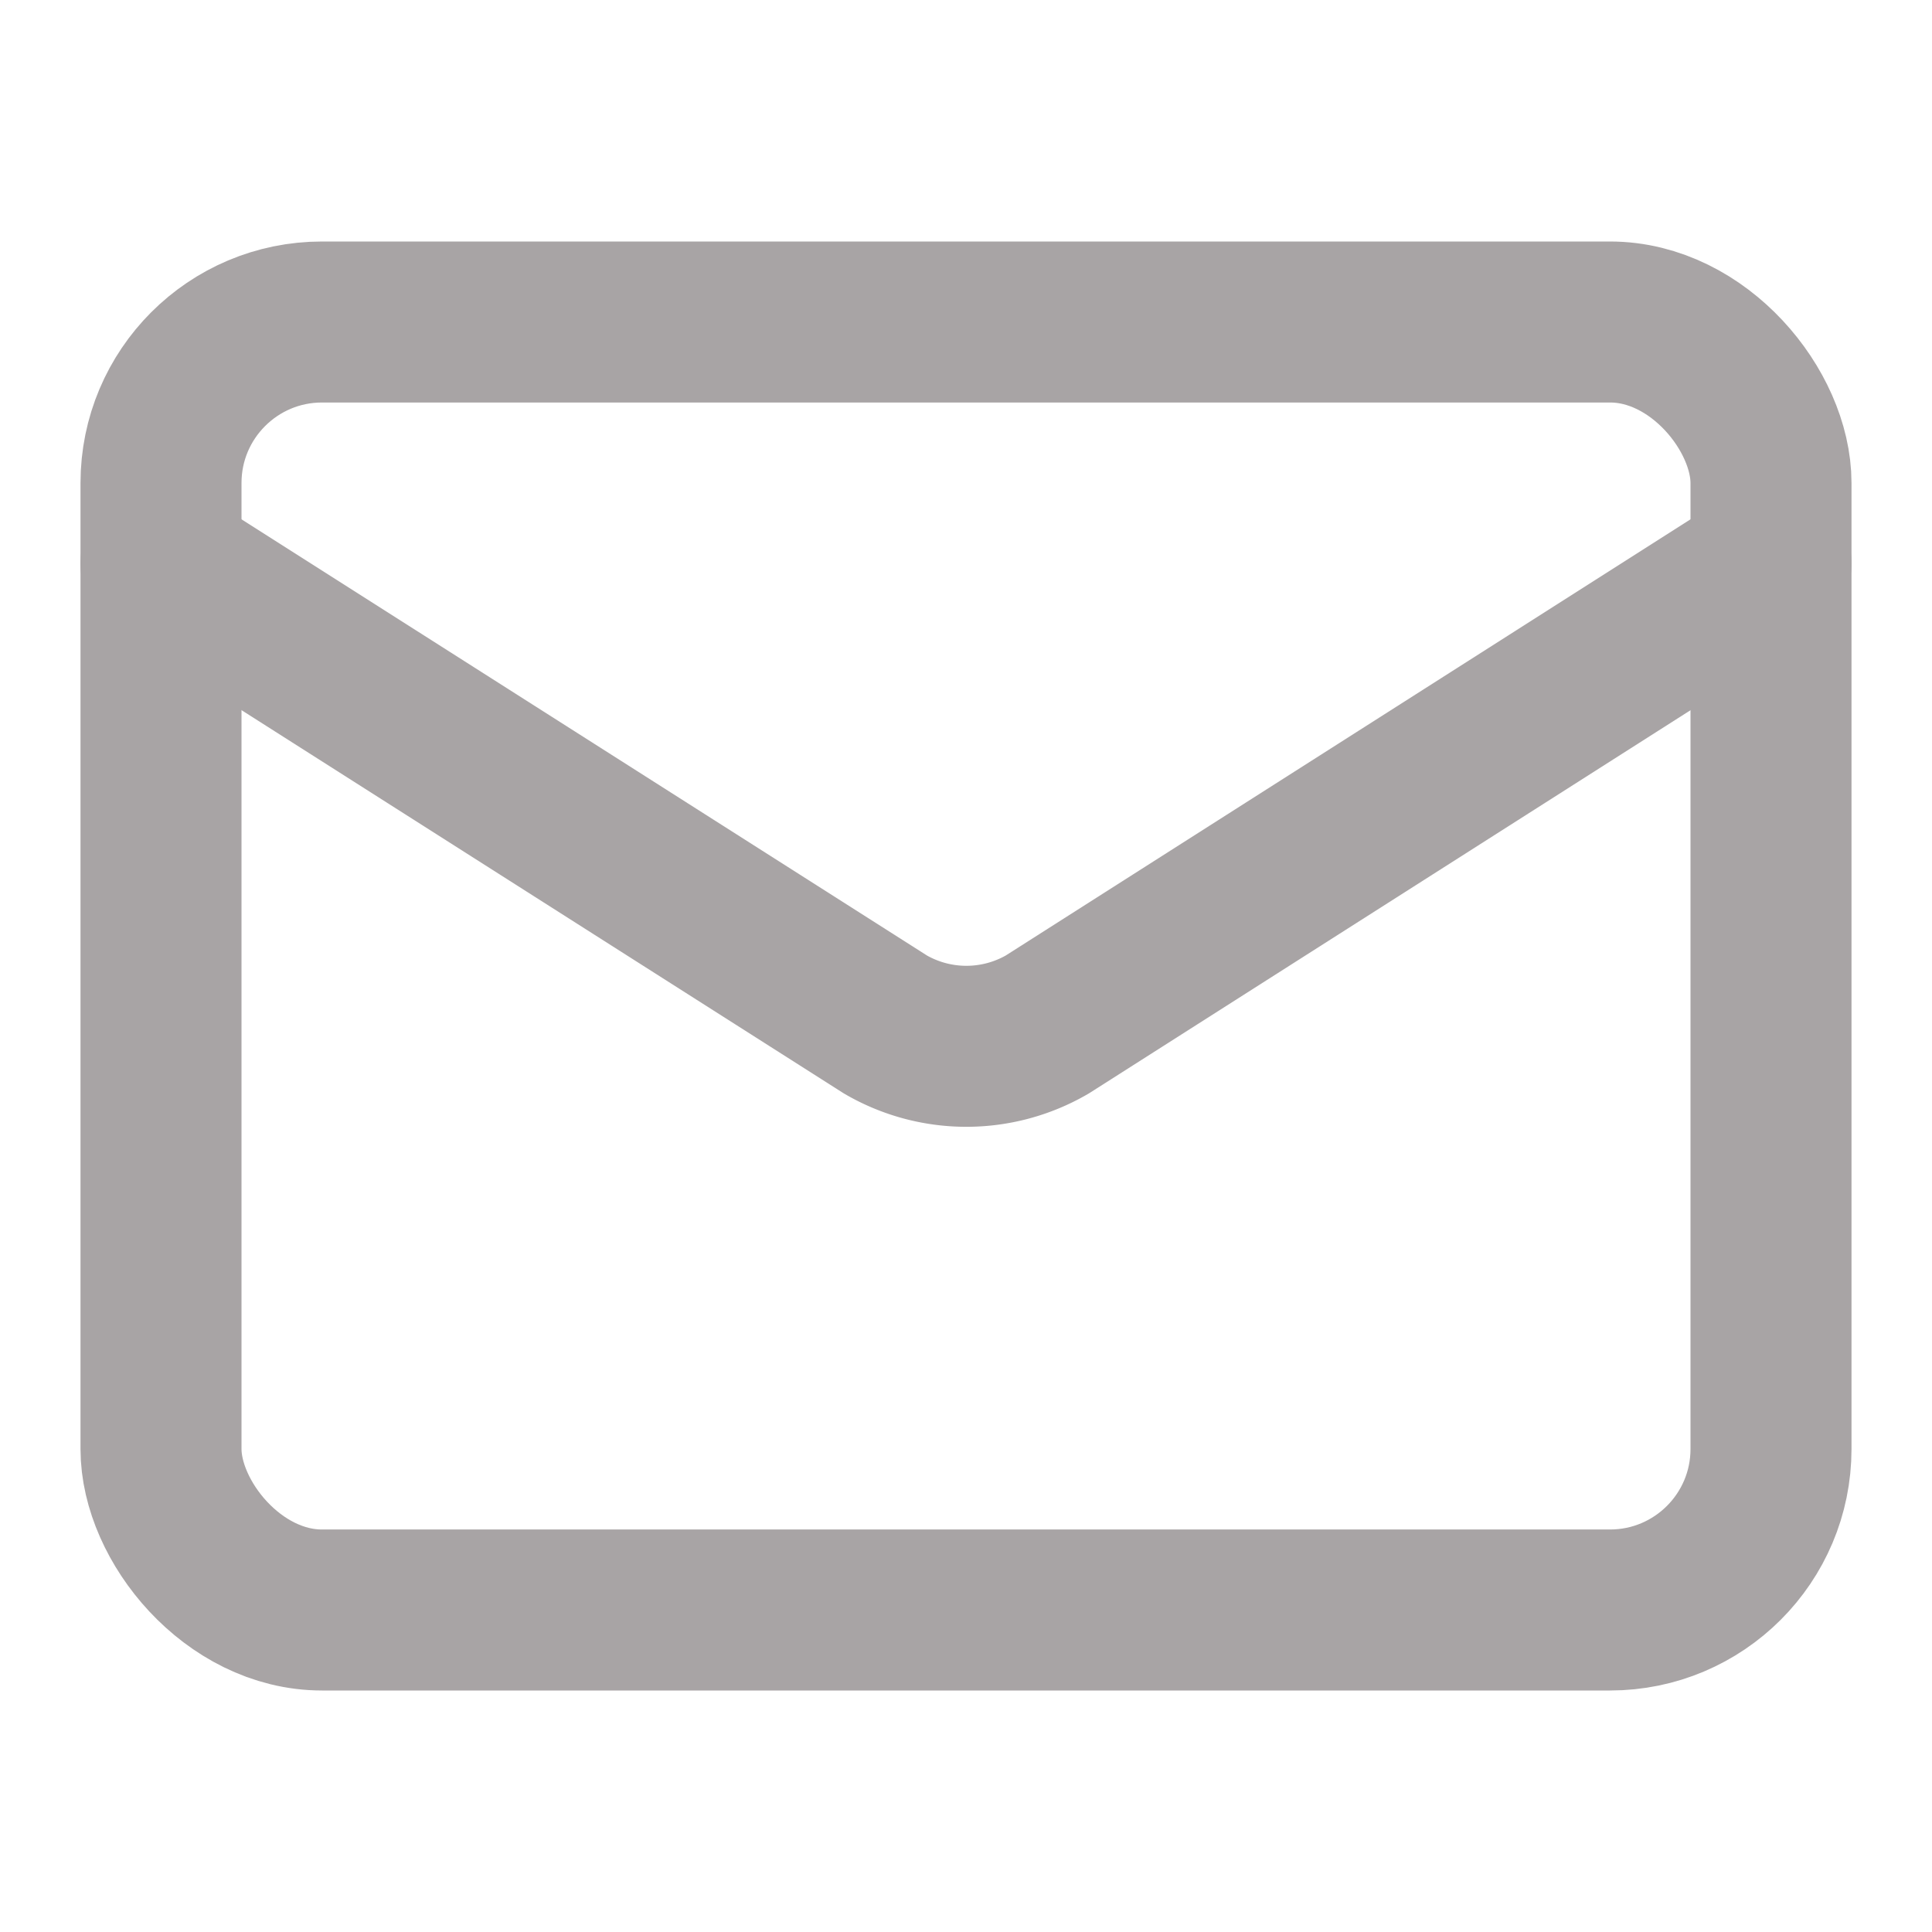 <svg xmlns="http://www.w3.org/2000/svg" width="24" height="24" viewBox="0 0 24 24" fill="none" stroke="#a8a4a5" stroke-width="2" stroke-linecap="round" stroke-linejoin="round" class="lucide lucide-mail-icon lucide-mail"><path d="m22 7-8.991 5.727a2 2 0 0 1-2.009 0L2 7"/><rect x="2" y="4" width="20" height="16" rx="2"/></svg>